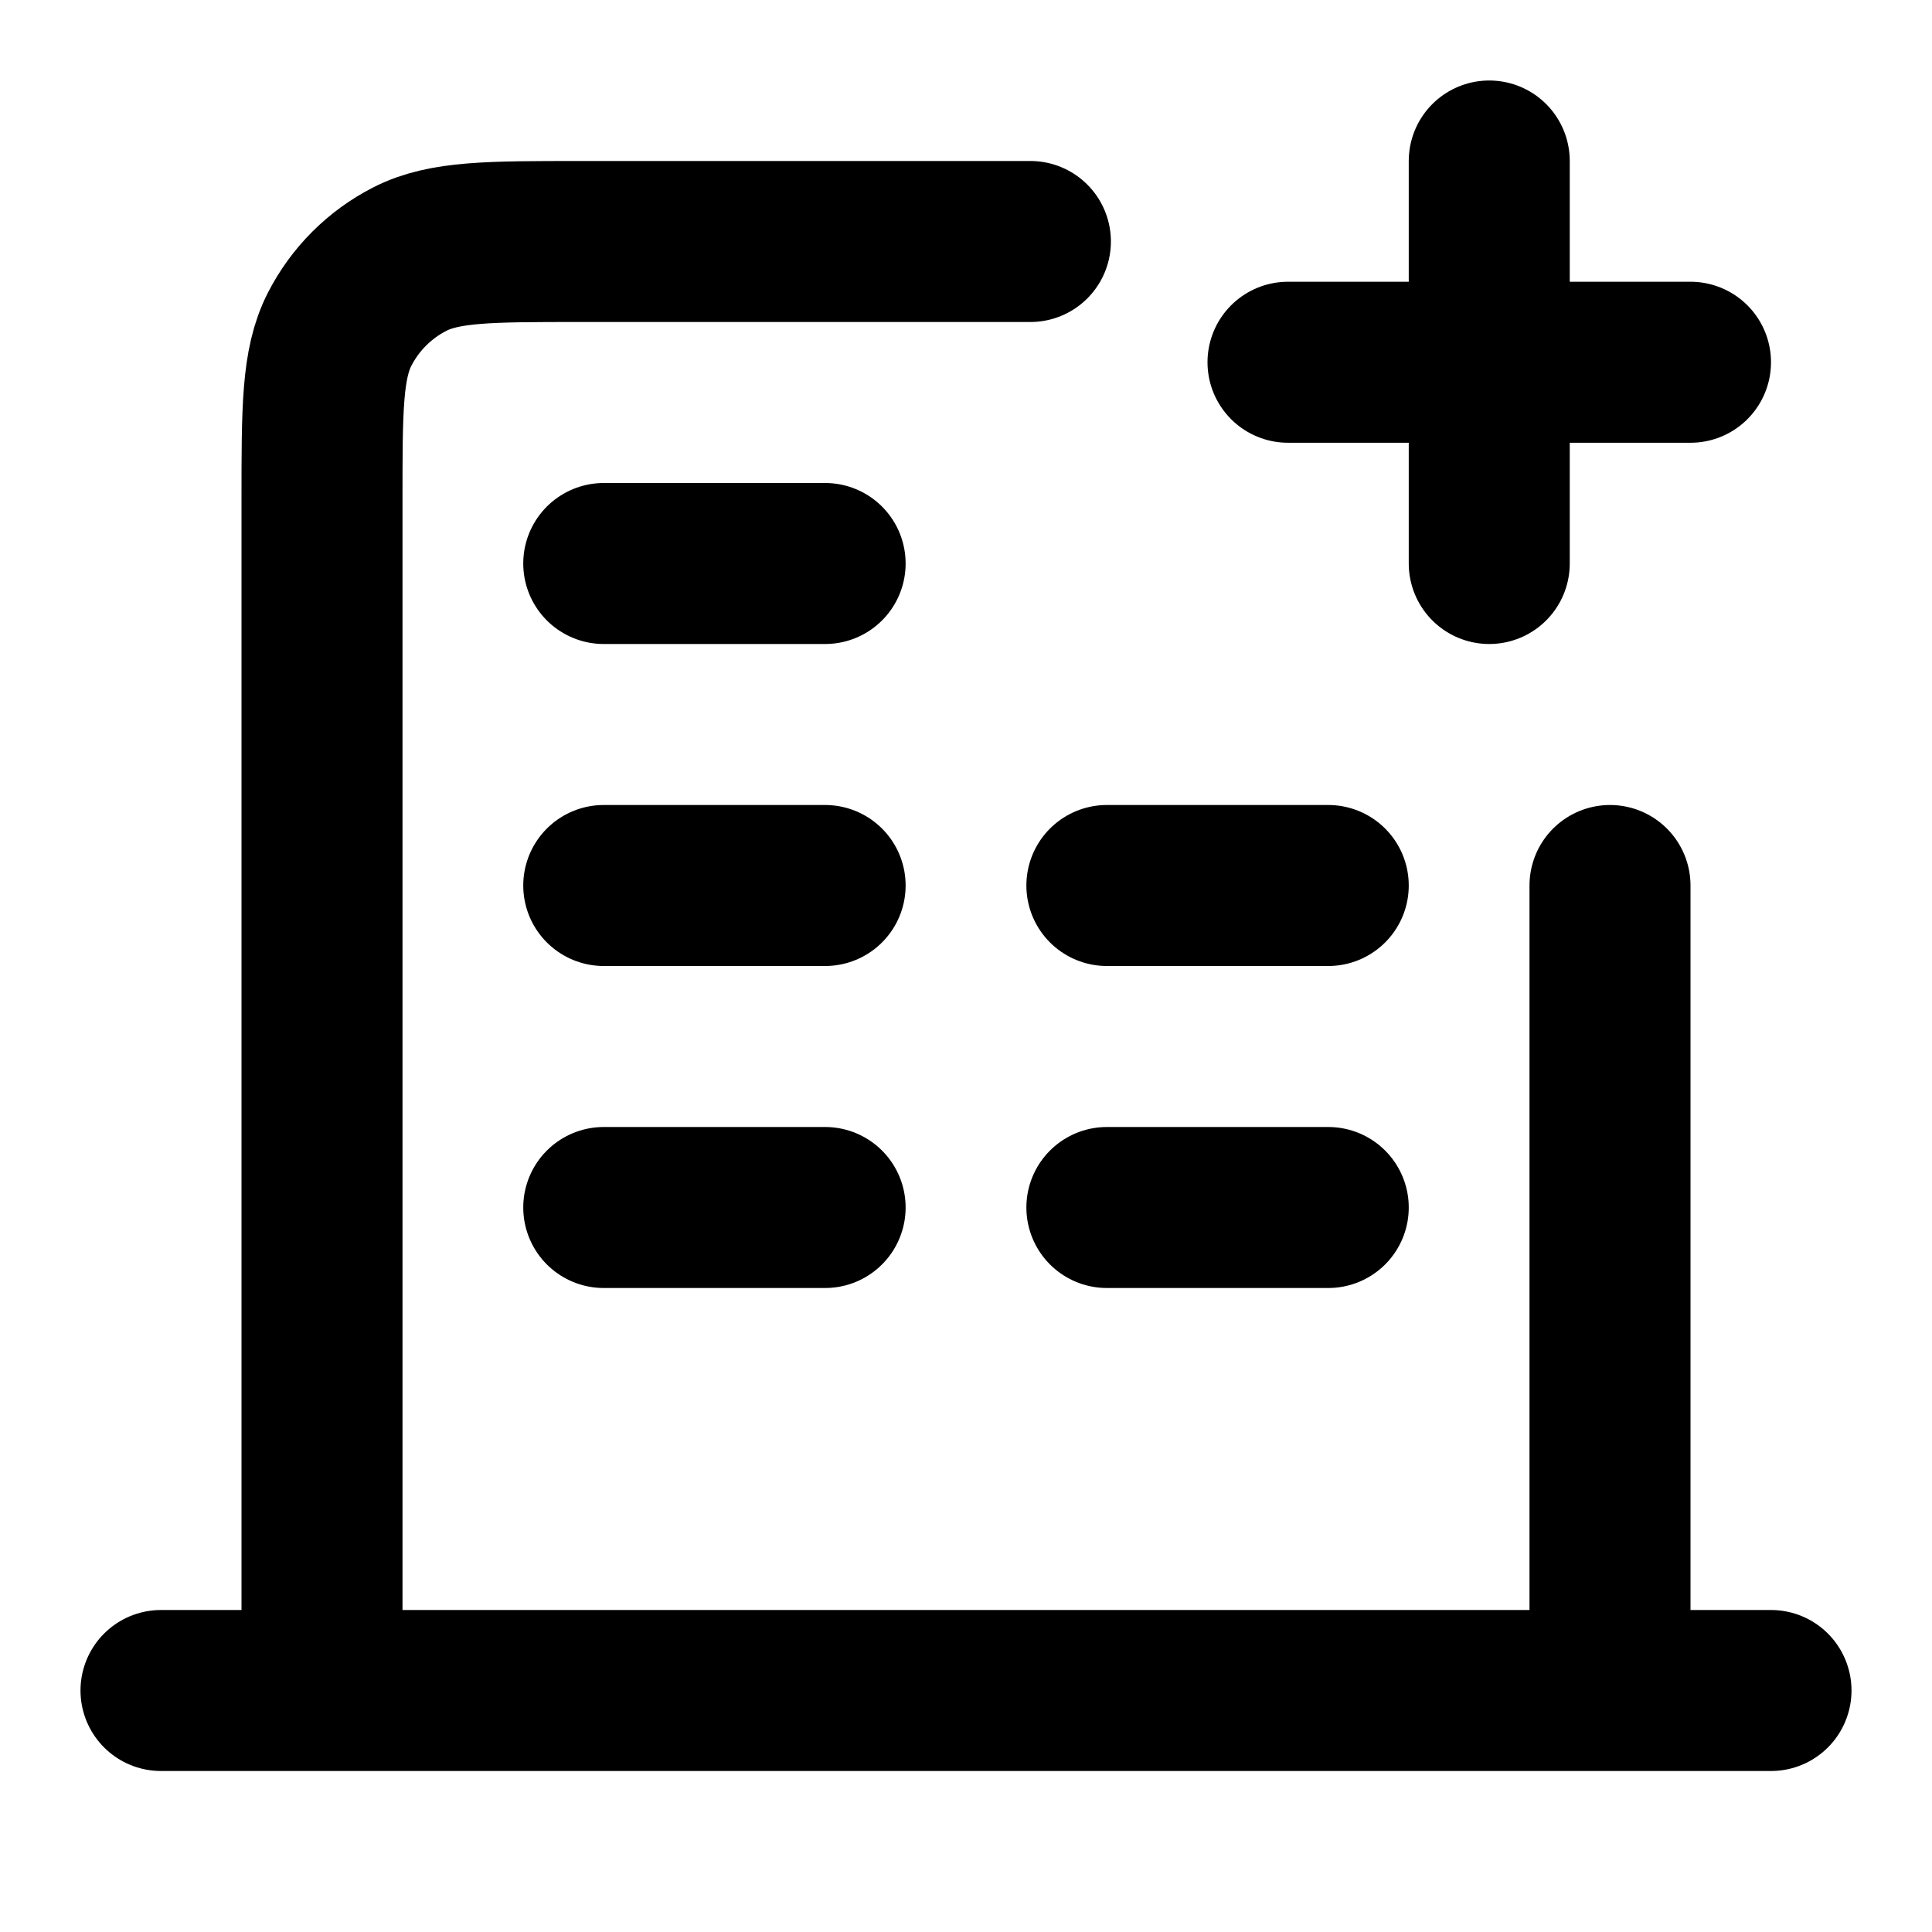 <svg width="24" height="24" viewBox="0 0 24 24" fill="none" xmlns="http://www.w3.org/2000/svg">
<path d="M7.5 7H10.25M7.5 11H10.25M7.5 15H10.25M13.75 11H16.5M13.75 15H16.5M12.8 3H7.2C6.08 3 5.52 3 5.092 3.218C4.716 3.41 4.41 3.716 4.218 4.092C4 4.52 4 5.08 4 6.2V21M20 11V21M22 21H2" stroke="black" stroke-width="2" stroke-linecap="round" stroke-linejoin="round"/>
<path d="M18.5 7V2M16 4.5H21" stroke="black" stroke-width="2" stroke-linecap="round" stroke-linejoin="round"/>
</svg>

